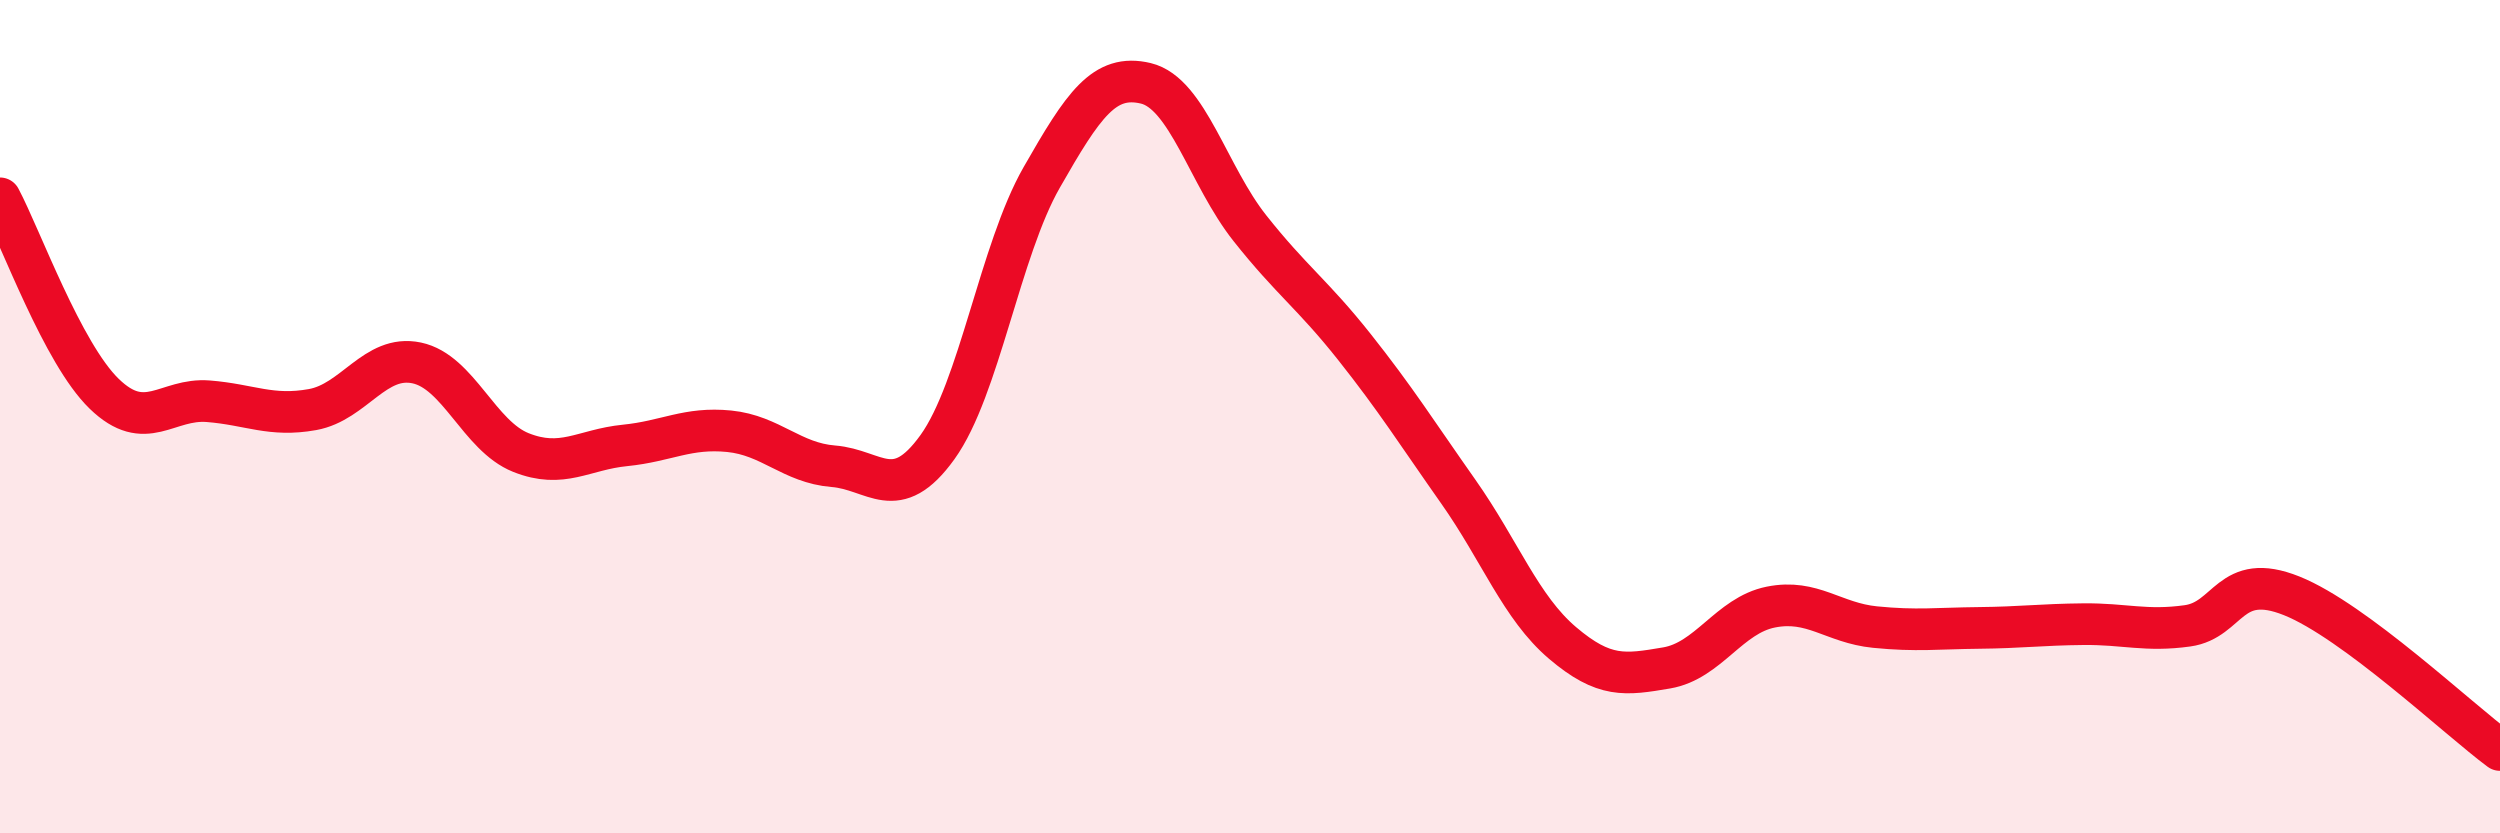 
    <svg width="60" height="20" viewBox="0 0 60 20" xmlns="http://www.w3.org/2000/svg">
      <path
        d="M 0,4.76 C 0.5,5.7 1.5,8.48 2.5,9.45 C 3.5,10.42 4,9.55 5,9.63 C 6,9.71 6.5,10.01 7.5,9.83 C 8.5,9.65 9,8.5 10,8.71 C 11,8.92 11.5,10.46 12.5,10.86 C 13.5,11.26 14,10.79 15,10.69 C 16,10.59 16.5,10.25 17.5,10.35 C 18.5,10.45 19,11.11 20,11.19 C 21,11.27 21.5,12.12 22.5,10.73 C 23.5,9.34 24,6.01 25,4.26 C 26,2.51 26.5,1.76 27.5,2 C 28.5,2.24 29,4.22 30,5.48 C 31,6.74 31.5,7.06 32.5,8.32 C 33.5,9.58 34,10.38 35,11.8 C 36,13.22 36.5,14.58 37.5,15.43 C 38.5,16.28 39,16.2 40,16.03 C 41,15.86 41.5,14.77 42.5,14.57 C 43.5,14.37 44,14.95 45,15.05 C 46,15.15 46.5,15.08 47.5,15.07 C 48.5,15.06 49,14.99 50,14.98 C 51,14.97 51.5,15.16 52.5,15.02 C 53.5,14.88 53.5,13.7 55,14.3 C 56.5,14.9 59,17.26 60,18L60 20L0 20Z"
        fill="#EB0A25"
        opacity="0.1"
        stroke-linecap="round"
        stroke-linejoin="round"
      />
      <path
        d="M 0,4.76 C 0.5,5.7 1.5,8.48 2.5,9.45 C 3.5,10.42 4,9.55 5,9.63 C 6,9.71 6.5,10.01 7.5,9.83 C 8.5,9.65 9,8.5 10,8.71 C 11,8.92 11.5,10.46 12.5,10.86 C 13.5,11.26 14,10.79 15,10.69 C 16,10.59 16.5,10.25 17.5,10.35 C 18.5,10.45 19,11.11 20,11.19 C 21,11.27 21.5,12.12 22.5,10.73 C 23.5,9.34 24,6.01 25,4.26 C 26,2.51 26.5,1.76 27.5,2 C 28.5,2.24 29,4.22 30,5.48 C 31,6.74 31.5,7.06 32.5,8.32 C 33.5,9.58 34,10.38 35,11.8 C 36,13.22 36.5,14.58 37.5,15.43 C 38.5,16.28 39,16.2 40,16.03 C 41,15.86 41.5,14.77 42.5,14.57 C 43.5,14.37 44,14.95 45,15.05 C 46,15.15 46.5,15.08 47.5,15.07 C 48.5,15.06 49,14.99 50,14.98 C 51,14.97 51.5,15.16 52.5,15.02 C 53.5,14.88 53.5,13.7 55,14.3 C 56.5,14.9 59,17.26 60,18"
        stroke="#EB0A25"
        stroke-width="1"
        fill="none"
        stroke-linecap="round"
        stroke-linejoin="round"
      />
    </svg>
  
